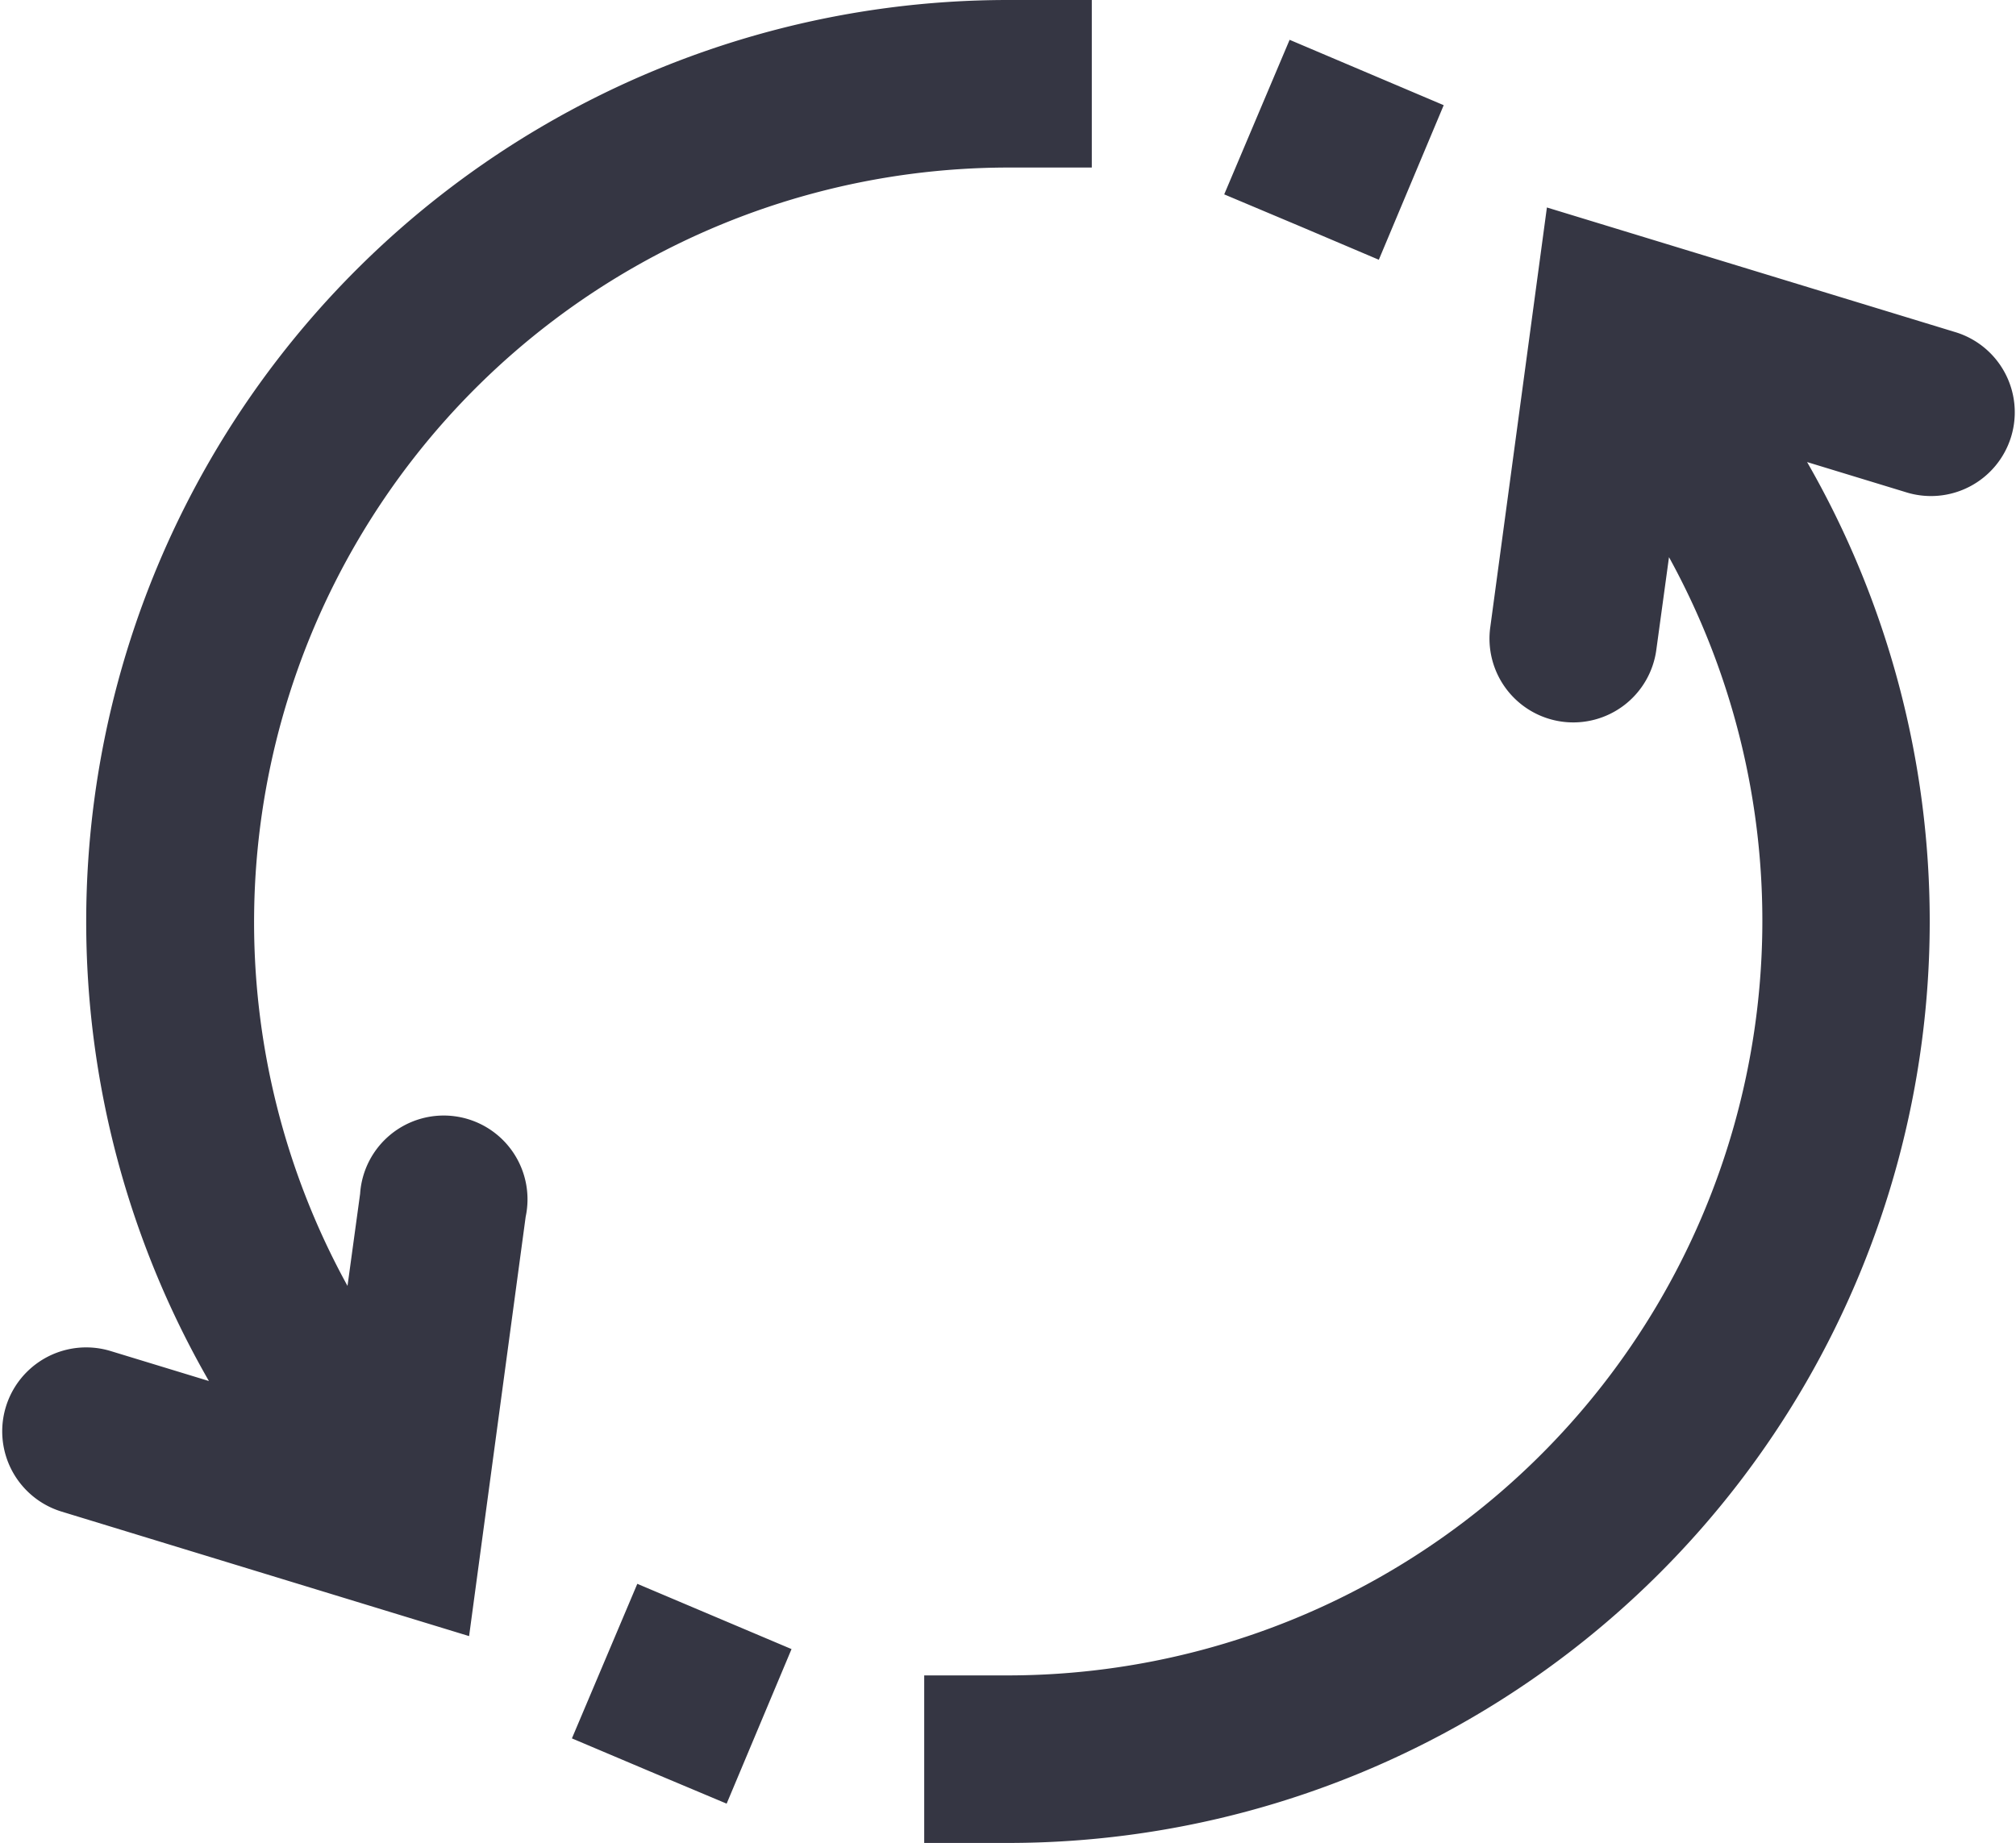 <svg xmlns="http://www.w3.org/2000/svg" width="16" height="14.632"><path data-name="icons8-replace (2)" d="M8 0a7.316 7.316 0 00-6.342 10.963l-.78-.238A.666.666 0 10.49 12l3.233.988.449-3.329a.665.665 0 10-1.314-.182l-.1.731A5.991 5.991 0 018 1.33h.665V0zm2.235.316l-.519 1.227.615.259.612.26.515-1.227zm2.042 1.331l-.449 3.329a.665.665 0 101.318.178l.1-.731A5.991 5.991 0 018 13.3h-.665v1.33H8a7.316 7.316 0 006.342-10.962l.78.238a.665.665 0 10.388-1.272zM5.058 12.573L4.539 13.8l.612.259.616.259.515-1.227-.612-.259z" fill="#353643"/></svg>